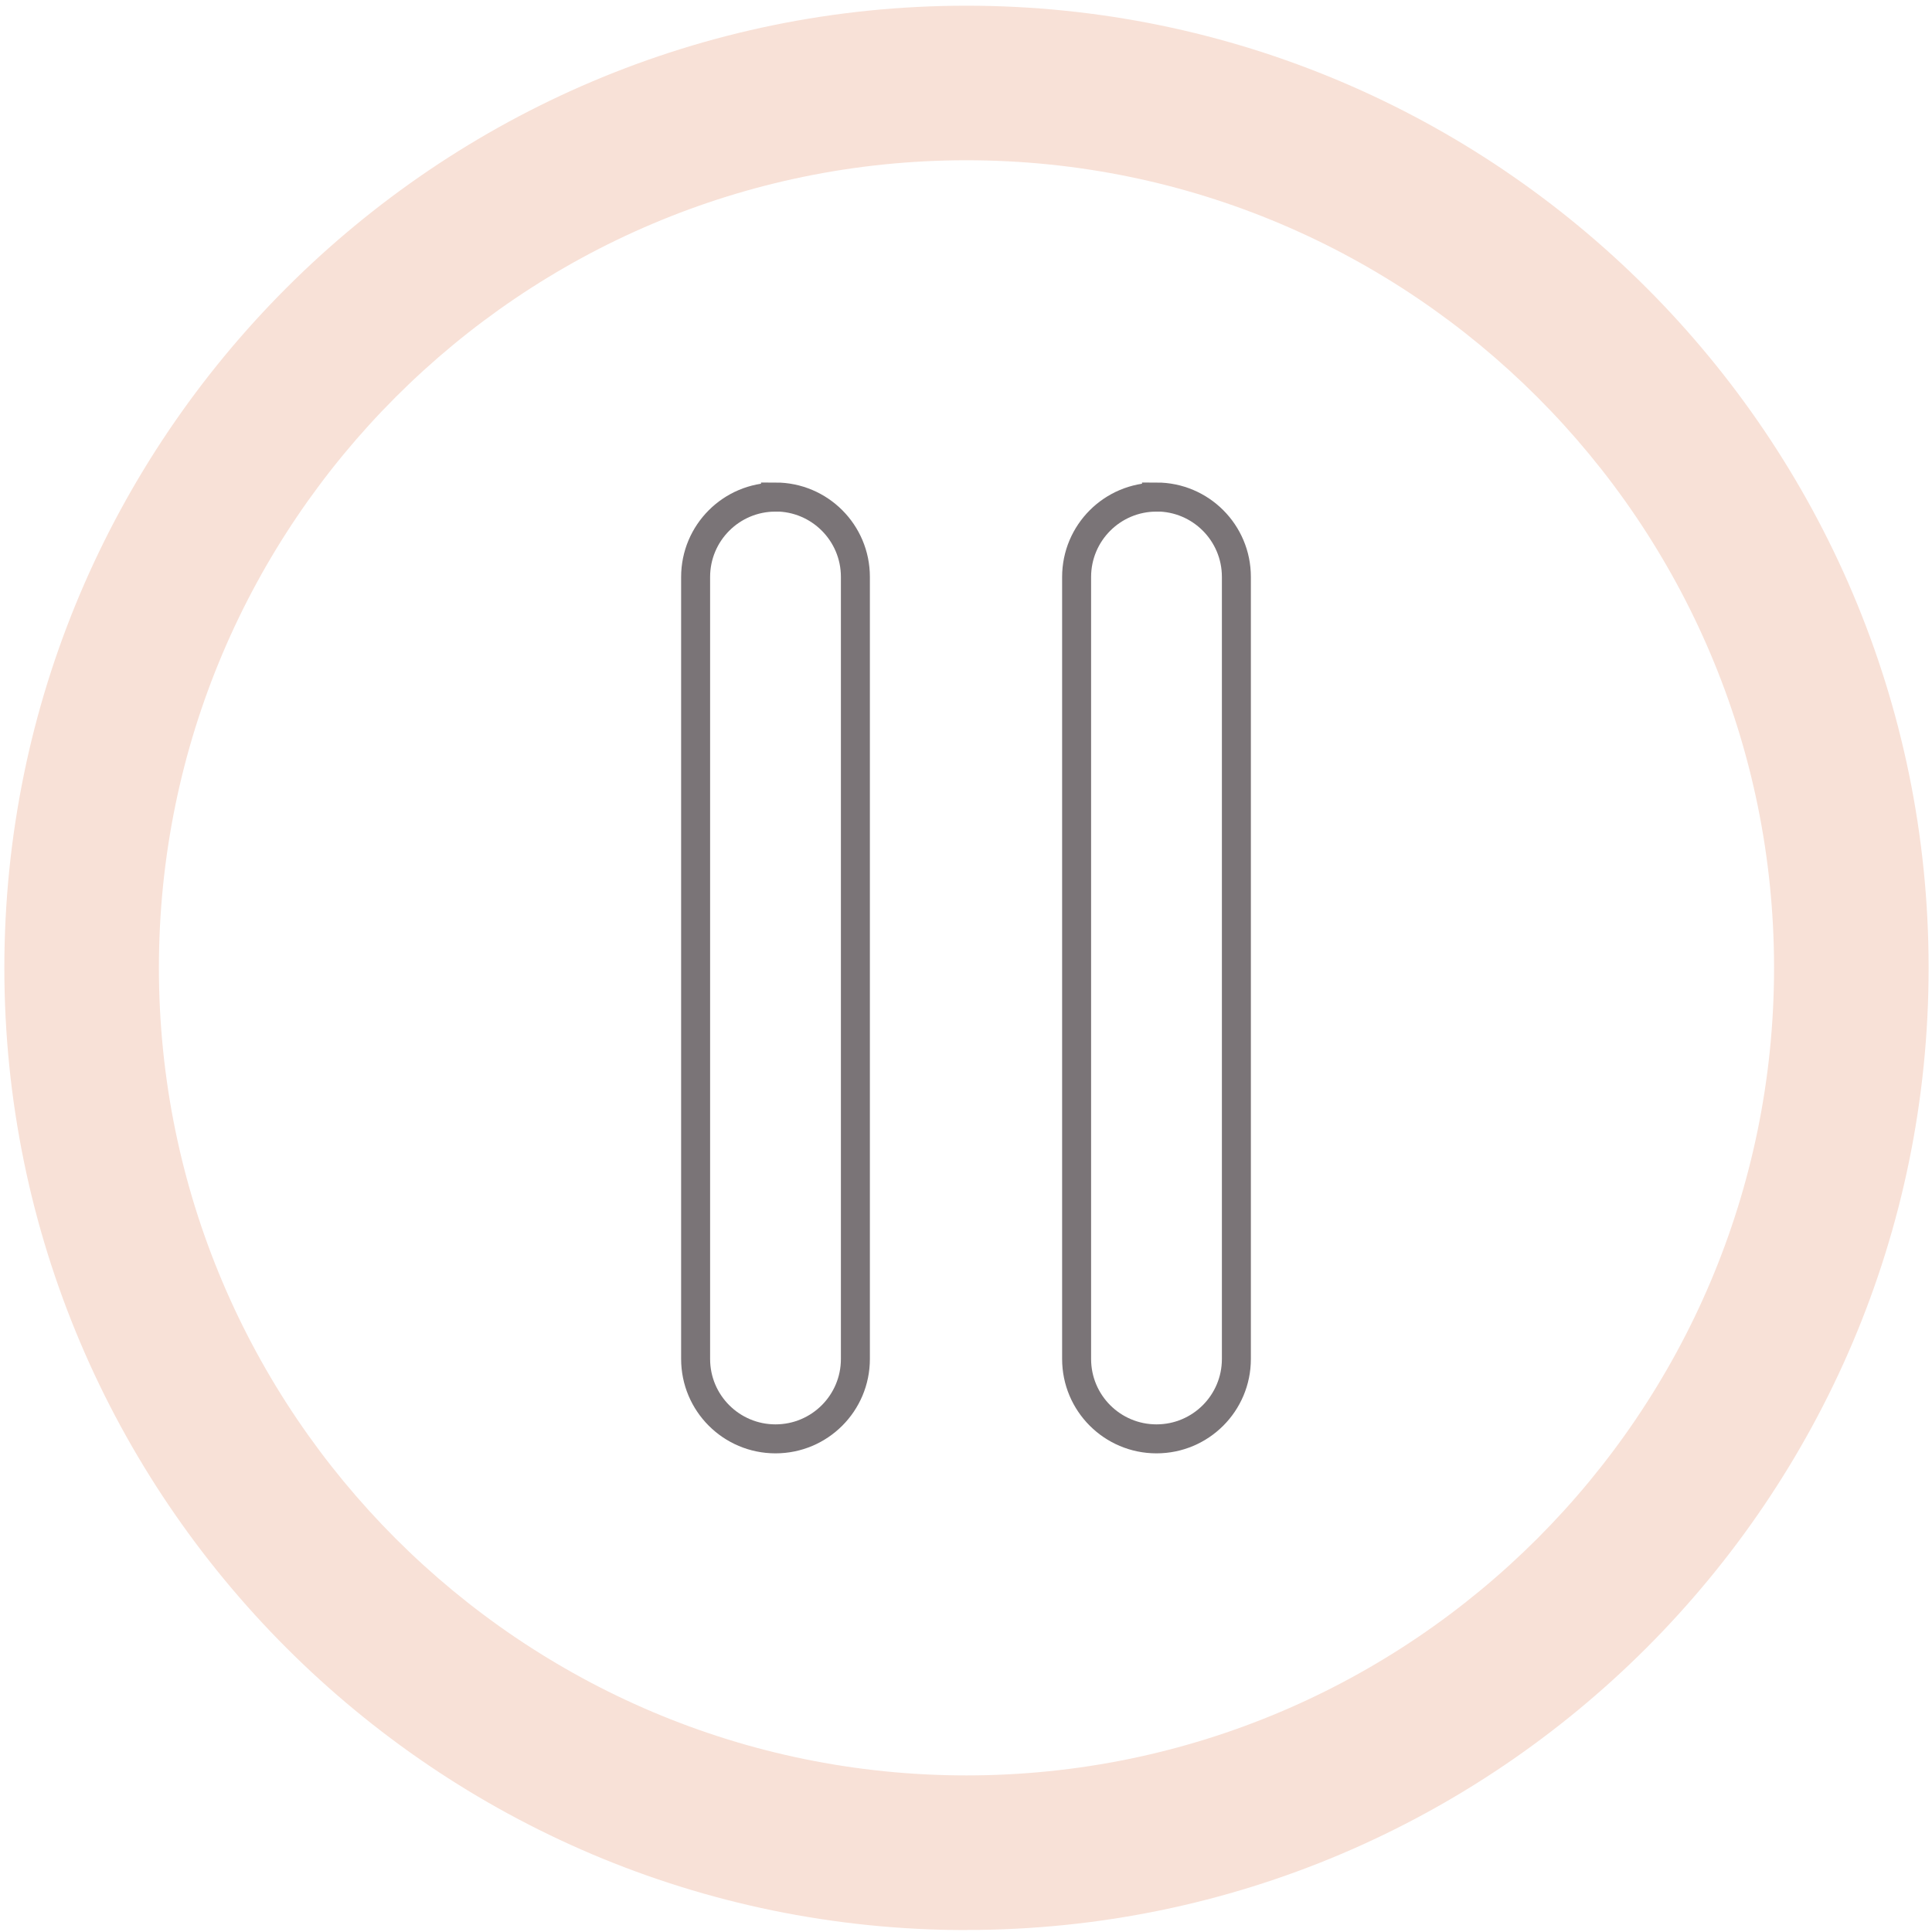 <?xml version="1.0" encoding="UTF-8"?>
<svg id="Ebene_1" data-name="Ebene 1" xmlns="http://www.w3.org/2000/svg" viewBox="0 0 200 200">
  <defs>
    <style>
      .cls-1 {
        fill: #f8e1d7;
      }

      .cls-2 {
        fill: none;
        stroke: #7a7477;
        stroke-width: 3px;
      }
    </style>
  </defs>
  <path class="cls-1" d="M100.05,199.8C45.13,199.8.45,155.12.45,100.2S45.13.59,100.05.59s99.6,44.68,99.6,99.6-44.68,99.6-99.6,99.6ZM100.05,16.59c-46.1,0-83.6,37.5-83.6,83.6s37.5,83.6,83.6,83.6,83.6-37.5,83.6-83.6S146.15,16.59,100.05,16.59Z"/>
  <g>
    <path class="cls-2" d="M80.28,51.46c-4.57,0-8.27,3.7-8.27,8.27v80.95c0,4.57,3.7,8.27,8.27,8.27s8.27-3.7,8.27-8.27V59.72c0-4.57-3.7-8.27-8.27-8.27Z"/>
    <path class="cls-2" d="M119.72,51.46c-4.57,0-8.27,3.7-8.27,8.27v80.95c0,4.57,3.7,8.27,8.27,8.27s8.27-3.7,8.27-8.27V59.72c0-4.57-3.7-8.27-8.27-8.27Z"/>
  </g>
</svg>